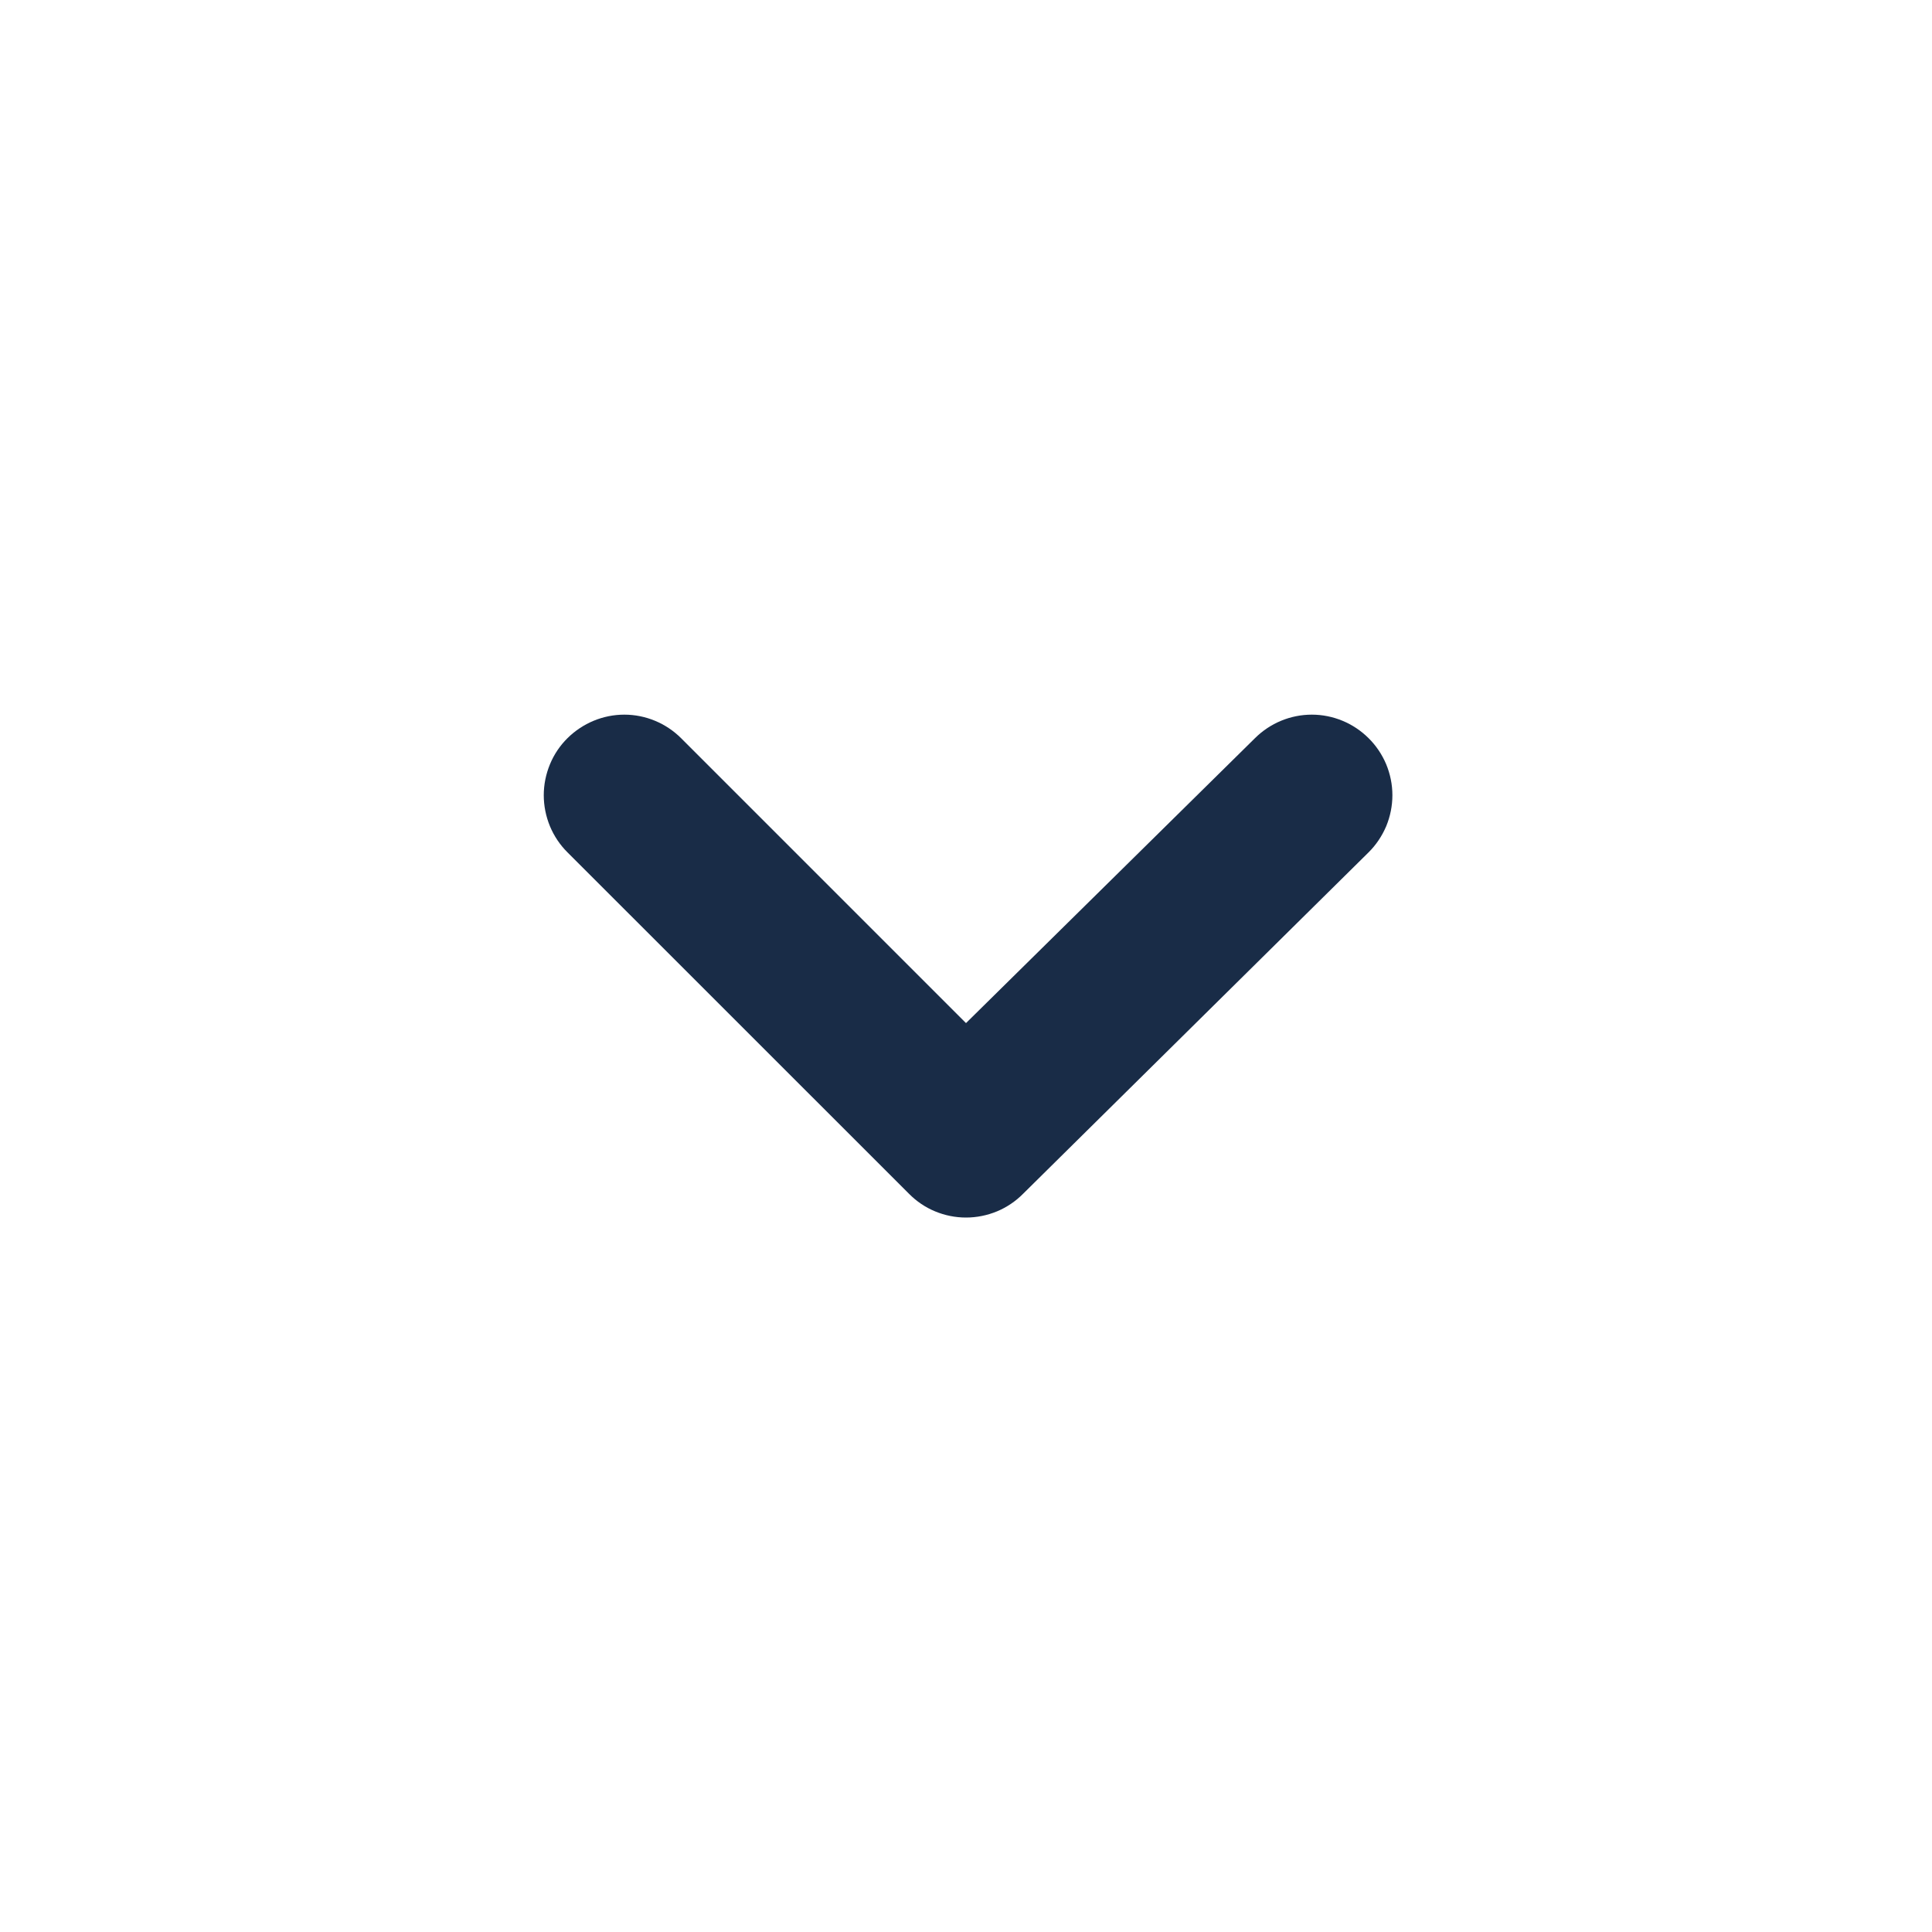<svg width="20" height="20" viewBox="0 0 20 20" fill="none" xmlns="http://www.w3.org/2000/svg">
    <path d="M14.167 7.641C14.011 7.486 13.8 7.398 13.58 7.398C13.359 7.398 13.148 7.486 12.992 7.641L10 10.591L7.05 7.641C6.894 7.486 6.683 7.398 6.463 7.398C6.243 7.398 6.032 7.486 5.875 7.641C5.797 7.718 5.735 7.81 5.693 7.912C5.651 8.014 5.629 8.122 5.629 8.232C5.629 8.342 5.651 8.451 5.693 8.553C5.735 8.654 5.797 8.747 5.875 8.824L9.409 12.357C9.486 12.435 9.578 12.498 9.68 12.54C9.781 12.582 9.89 12.604 10 12.604C10.11 12.604 10.219 12.582 10.321 12.54C10.422 12.498 10.515 12.435 10.592 12.357L14.167 8.824C14.245 8.747 14.307 8.654 14.35 8.553C14.392 8.451 14.414 8.342 14.414 8.232C14.414 8.122 14.392 8.014 14.35 7.912C14.307 7.81 14.245 7.718 14.167 7.641Z" fill="#192C47"/>
</svg>
